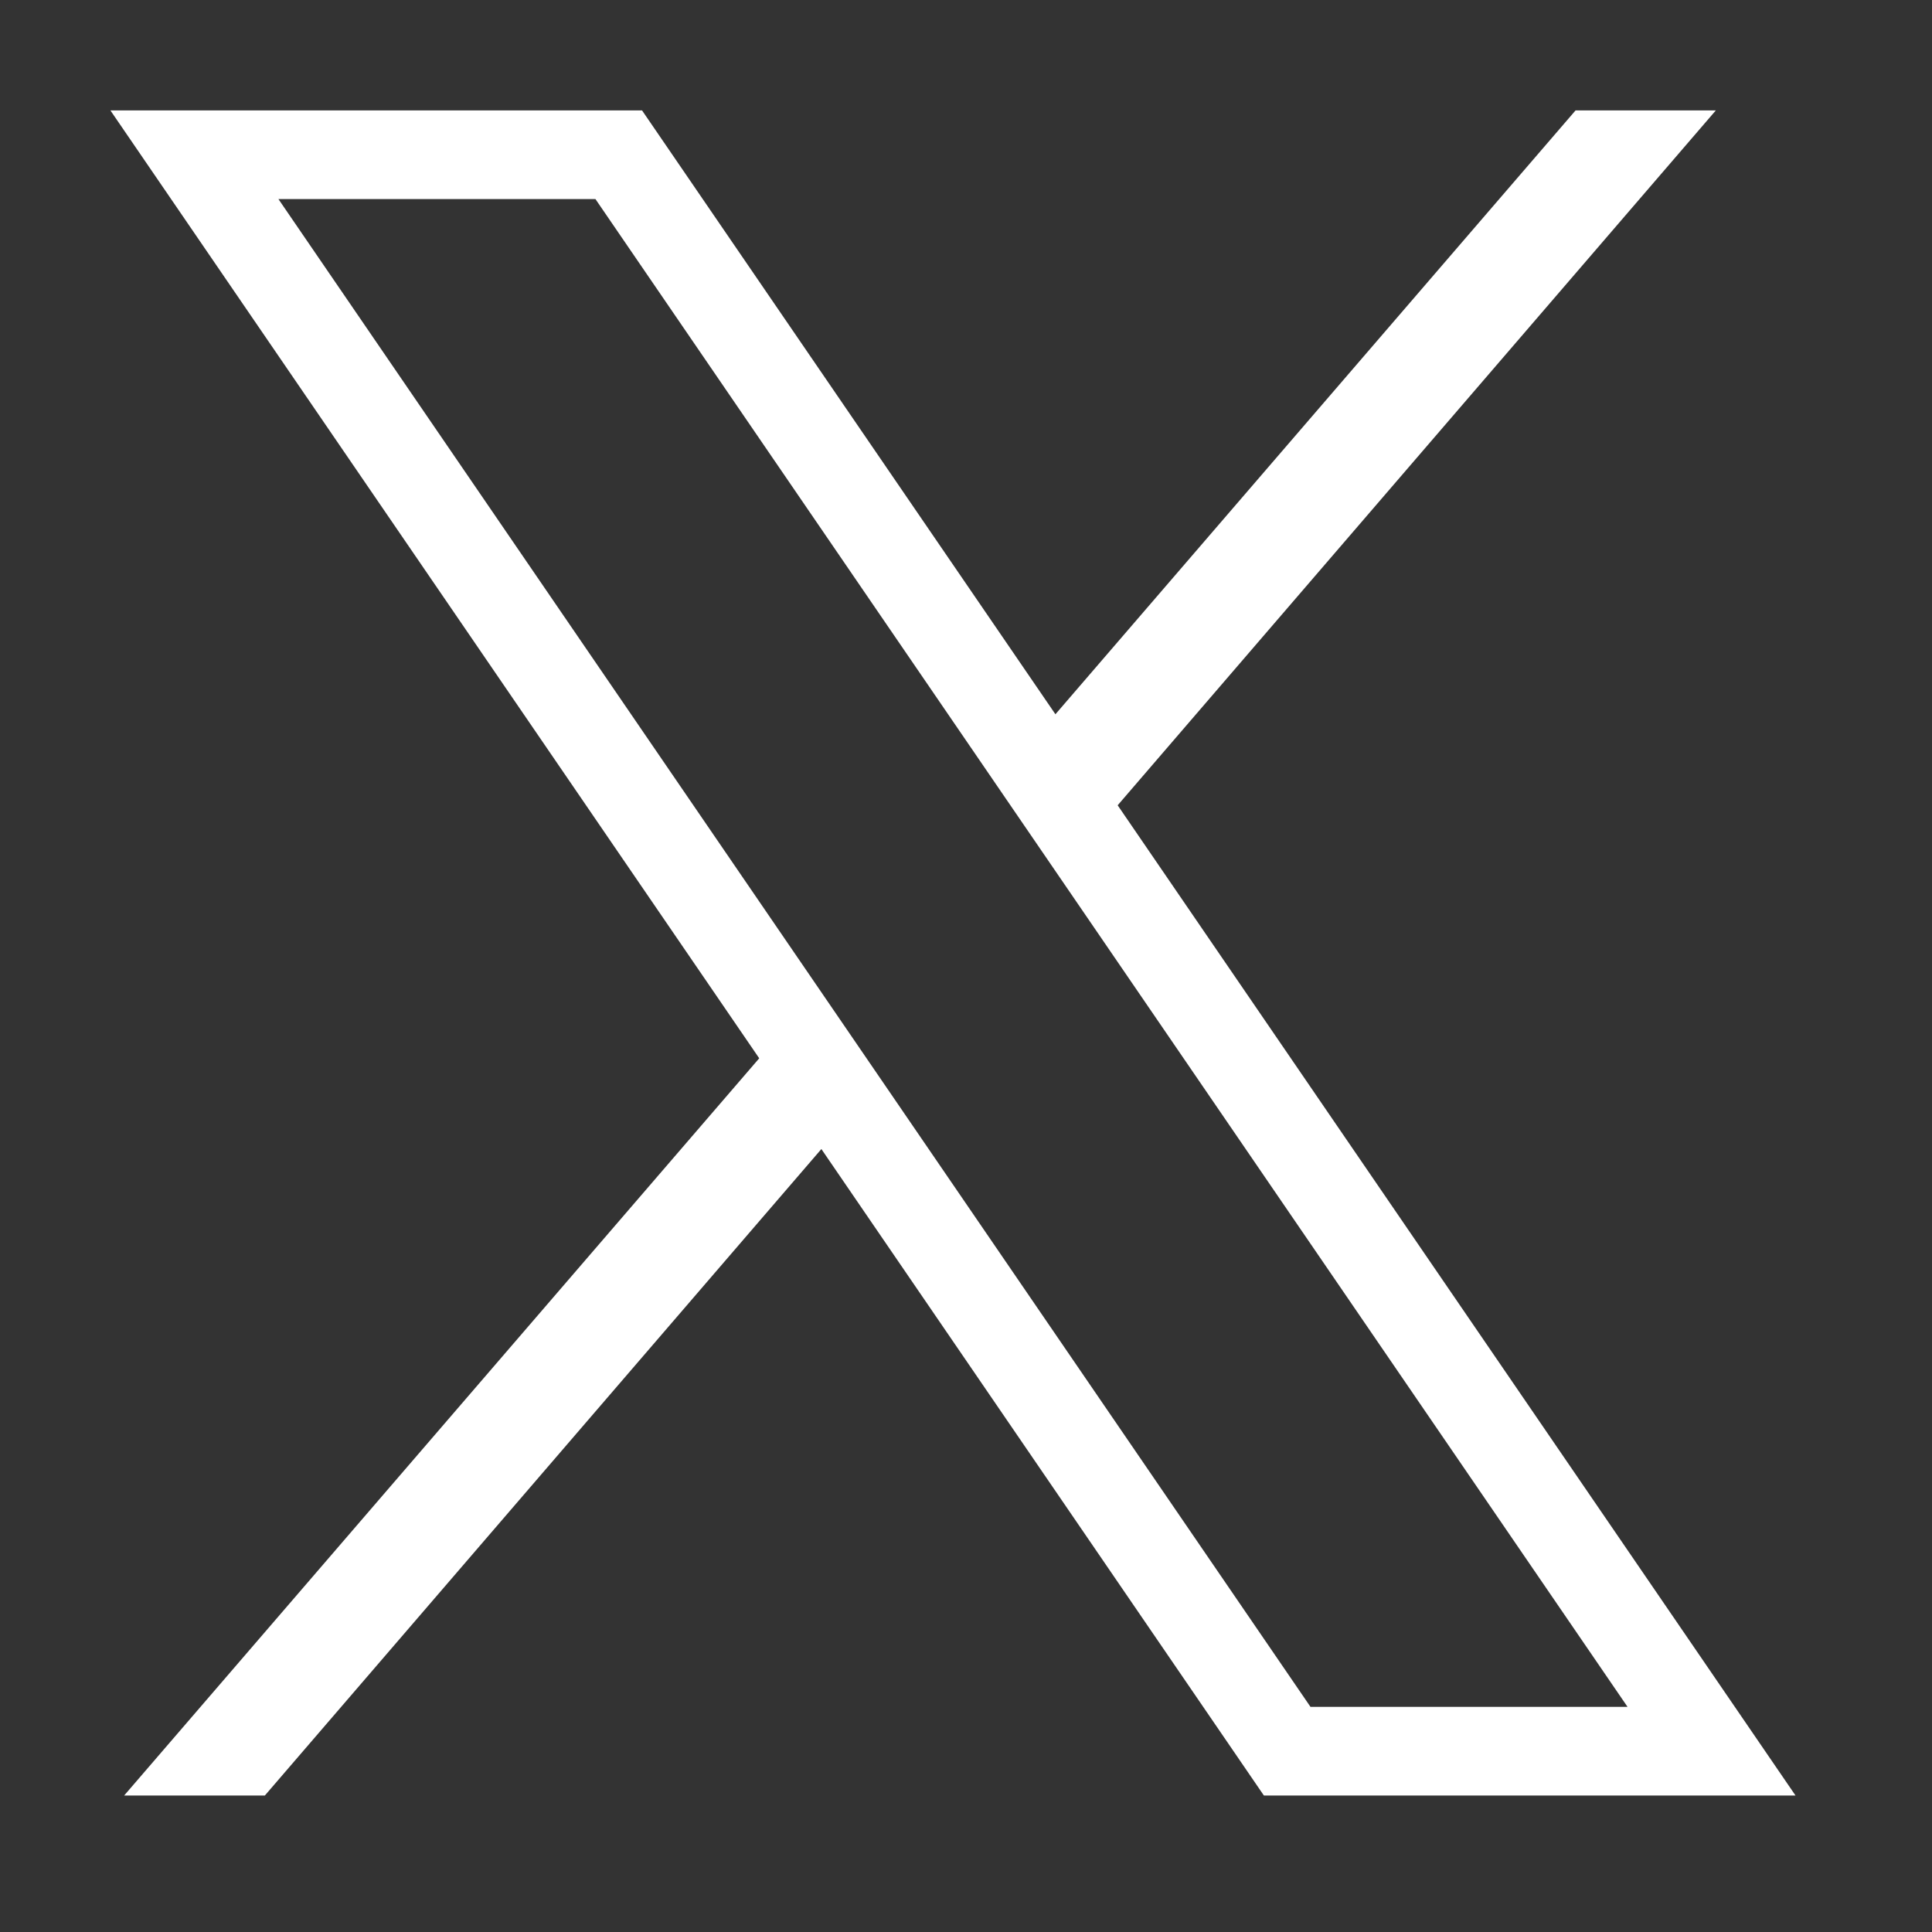 <svg width="70" height="70" viewBox="0 0 70 70" fill="none" xmlns="http://www.w3.org/2000/svg">
<rect x="0" y="0" width="70" height="70" fill="#333333" stroke="none"/>
<path d="M4 4L27.508 38.344L4.498 65.055H9.596L29.76 41.632L45.793 65.055H65.055L40.495 29.177L62.168 4H57.086L38.24 25.879L23.262 4H4ZM10.088 7.213H21.574L58.968 61.842H47.481L10.088 7.213Z" fill="white"/>
</svg>
